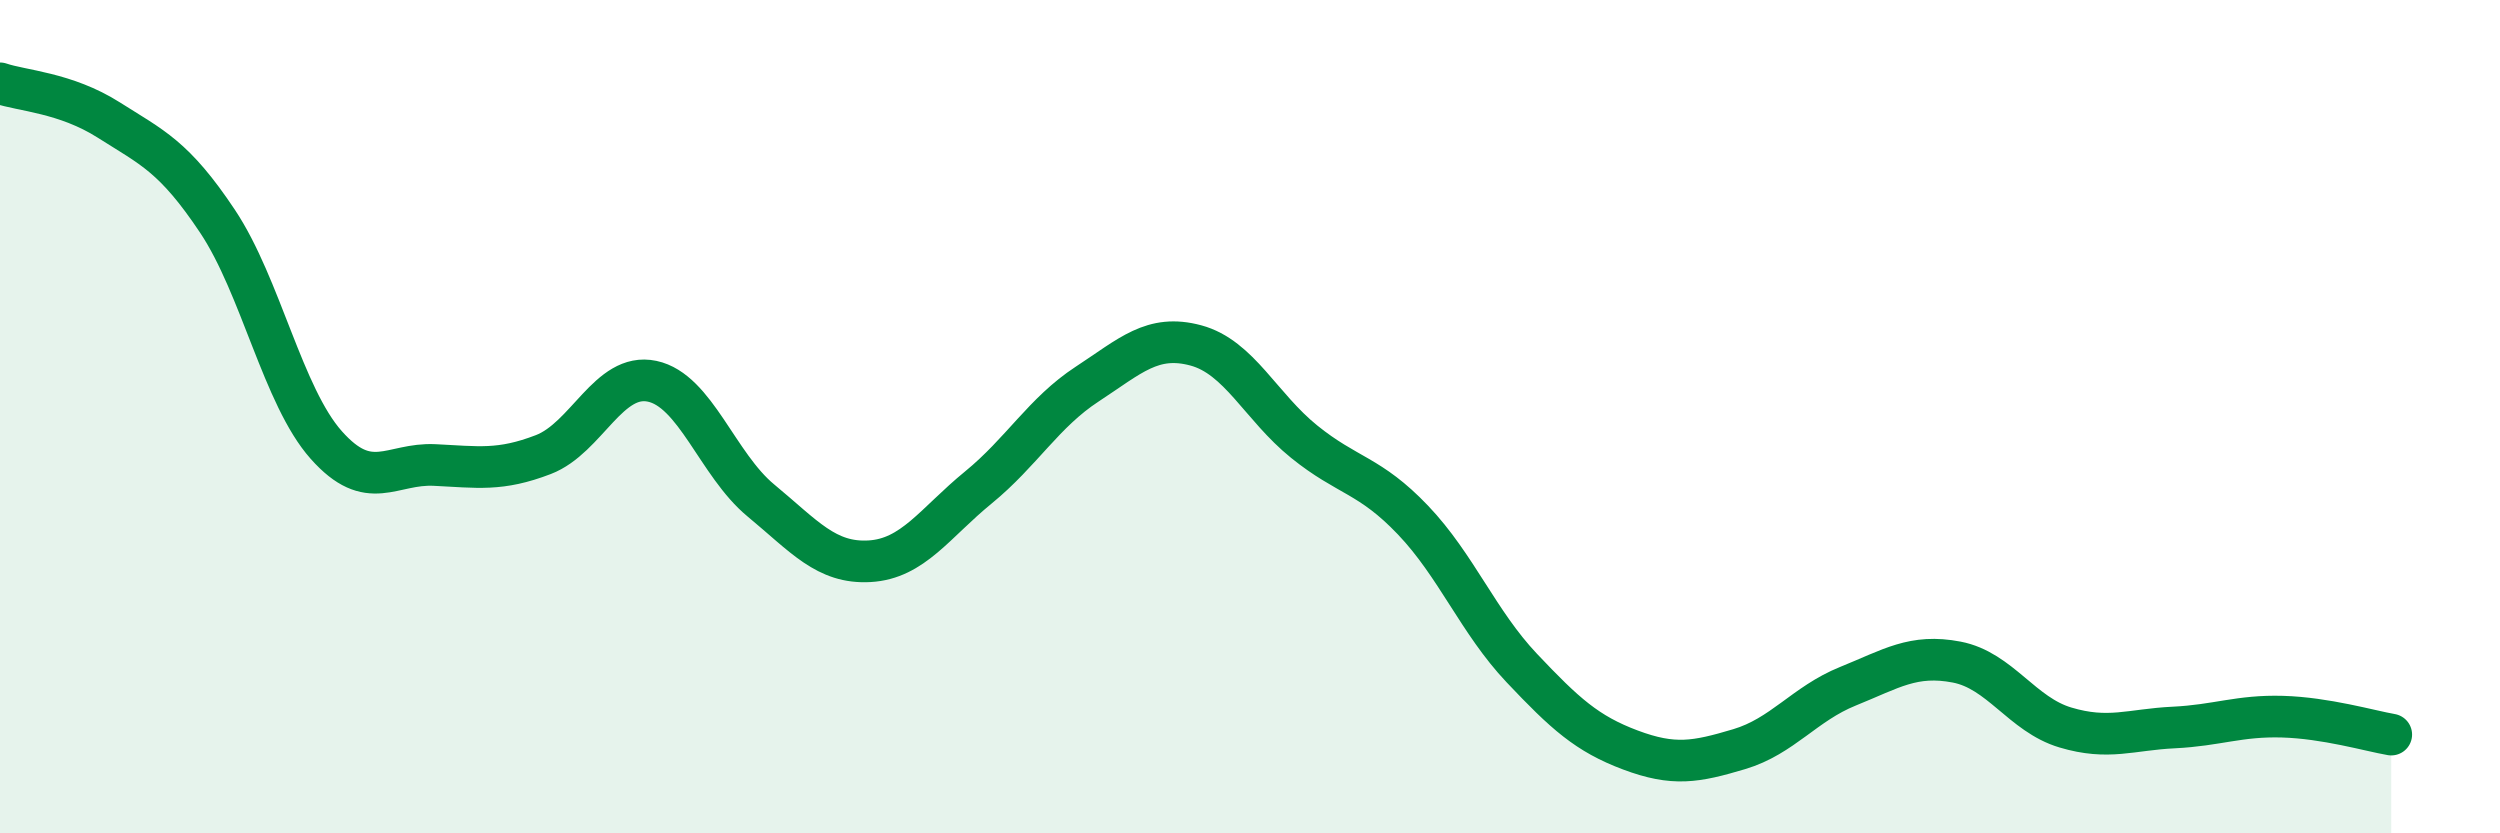 
    <svg width="60" height="20" viewBox="0 0 60 20" xmlns="http://www.w3.org/2000/svg">
      <path
        d="M 0,2 C 0.52,2.18 1.57,2.22 2.61,2.88 C 3.65,3.54 4.18,3.75 5.22,5.31 C 6.26,6.87 6.79,9.51 7.83,10.68 C 8.87,11.85 9.39,11.11 10.43,11.16 C 11.47,11.21 12,11.31 13.04,10.91 C 14.08,10.51 14.61,8.93 15.65,9.15 C 16.69,9.37 17.22,11.15 18.26,12.01 C 19.3,12.87 19.83,13.53 20.87,13.47 C 21.91,13.41 22.44,12.55 23.48,11.7 C 24.52,10.85 25.05,9.9 26.09,9.22 C 27.13,8.54 27.66,8.01 28.7,8.29 C 29.74,8.57 30.26,9.76 31.3,10.6 C 32.34,11.44 32.87,11.39 33.91,12.48 C 34.95,13.57 35.48,14.93 36.52,16.03 C 37.56,17.13 38.09,17.61 39.13,18 C 40.17,18.39 40.7,18.29 41.74,17.98 C 42.78,17.67 43.31,16.89 44.35,16.47 C 45.39,16.05 45.92,15.69 46.96,15.89 C 48,16.09 48.53,17.15 49.57,17.46 C 50.61,17.77 51.13,17.51 52.17,17.46 C 53.21,17.41 53.74,17.17 54.78,17.2 C 55.82,17.23 56.87,17.54 57.39,17.63L57.39 20L0 20Z"
        fill="#008740"
        opacity="0.1"
        stroke-linecap="round"
        stroke-linejoin="round"
      />
      <path
        d="M 0,2 C 0.52,2.18 1.57,2.22 2.61,2.88 C 3.65,3.54 4.18,3.75 5.22,5.31 C 6.26,6.87 6.79,9.51 7.83,10.68 C 8.87,11.85 9.39,11.11 10.43,11.16 C 11.47,11.21 12,11.31 13.04,10.91 C 14.08,10.51 14.61,8.93 15.65,9.15 C 16.69,9.37 17.22,11.15 18.26,12.01 C 19.3,12.87 19.83,13.53 20.87,13.47 C 21.91,13.41 22.44,12.55 23.48,11.7 C 24.52,10.85 25.05,9.9 26.09,9.22 C 27.13,8.54 27.66,8.01 28.7,8.29 C 29.74,8.57 30.26,9.76 31.3,10.6 C 32.34,11.44 32.87,11.39 33.91,12.48 C 34.95,13.57 35.48,14.93 36.52,16.03 C 37.56,17.13 38.09,17.61 39.13,18 C 40.17,18.39 40.7,18.29 41.74,17.98 C 42.78,17.67 43.31,16.89 44.35,16.47 C 45.39,16.05 45.92,15.69 46.96,15.89 C 48,16.09 48.53,17.15 49.57,17.46 C 50.61,17.77 51.13,17.51 52.17,17.46 C 53.21,17.41 53.74,17.17 54.78,17.2 C 55.82,17.23 56.87,17.54 57.39,17.63"
        stroke="#008740"
        stroke-width="1"
        fill="none"
        stroke-linecap="round"
        stroke-linejoin="round"
      />
    </svg>
  
